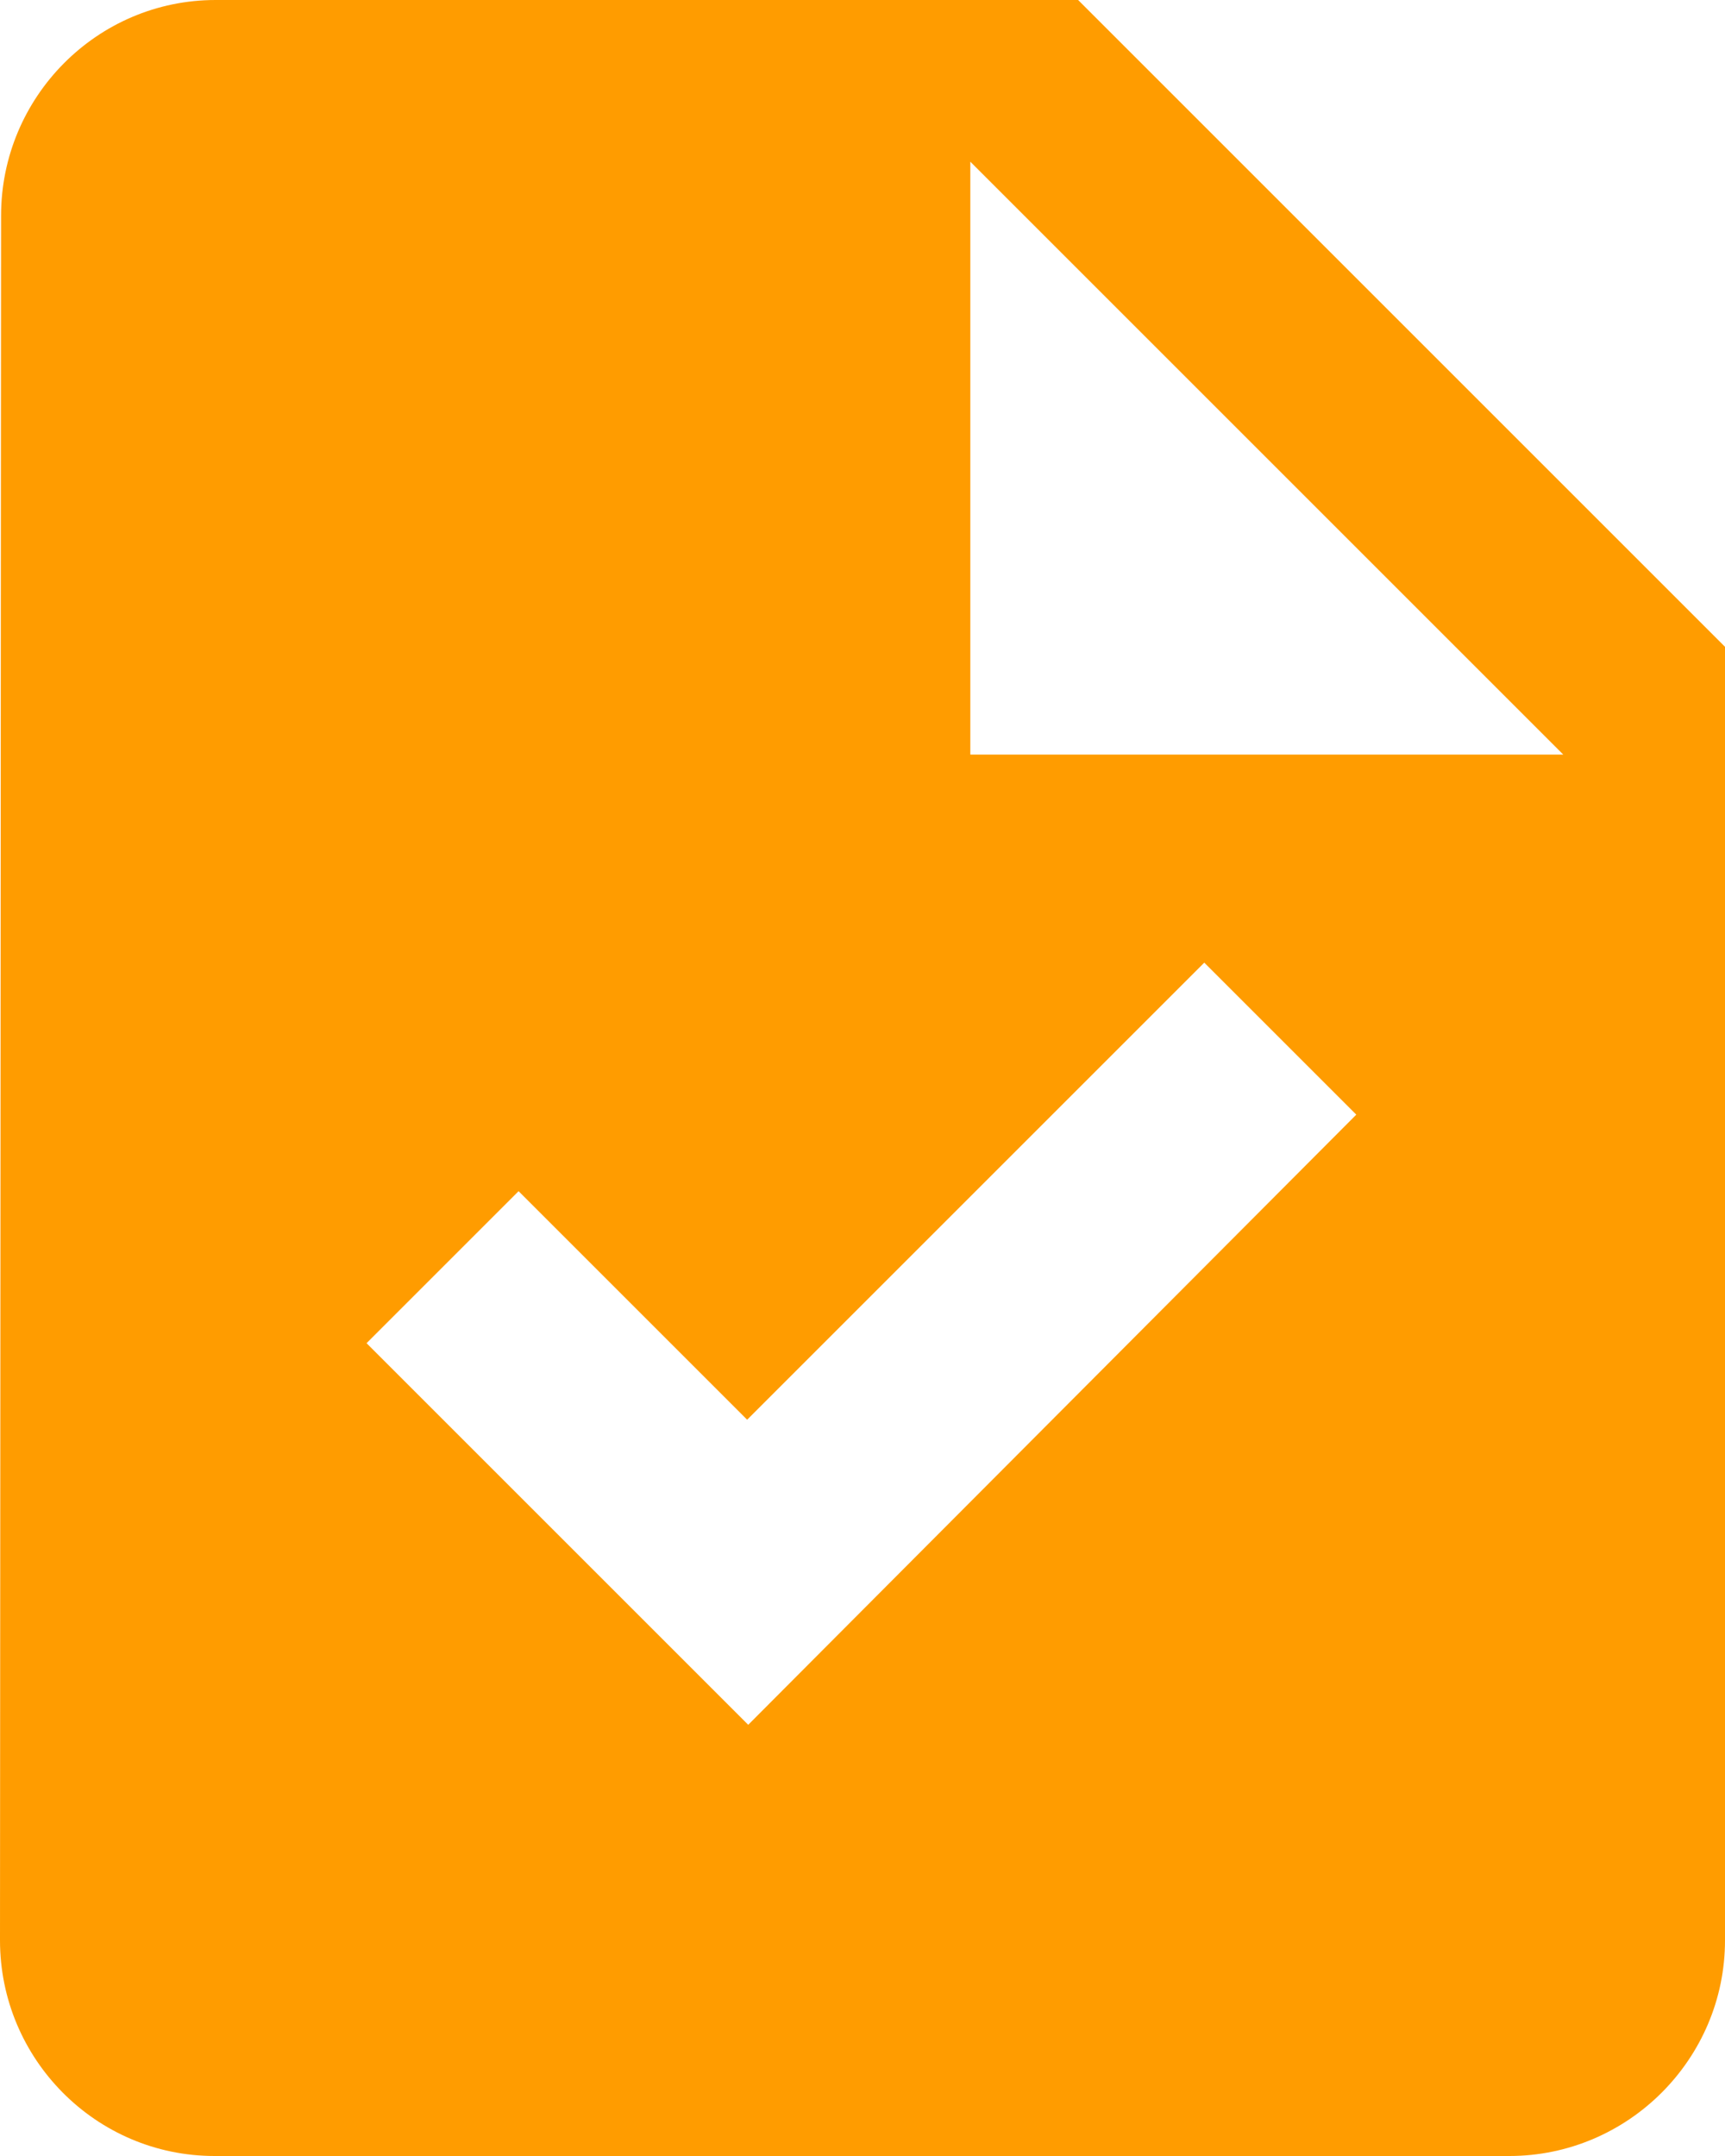 <svg version="1.1" xmlns="http://www.w3.org/2000/svg" xmlns:xlink="http://www.w3.org/1999/xlink" width="24" height="30" viewBox="0 0 24 30">
<g id="ic_online_signat">
<path id="ic_online_signat" d="M15.000,-0.000 C15.000,-0.000 3.000,-0.000 3.000,-0.000 C1.350,-0.000 0.015,1.350 0.015,3.000 C0.015,3.000 -0.000,27.000 -0.000,27.000 C-0.000,28.650 1.335,30.000 2.985,30.000 C2.985,30.000 21.000,30.000 21.000,30.000 C22.650,30.000 24.000,28.650 24.000,27.000 C24.000,27.000 24.000,9.000 24.000,9.000 L15.000,-0.000 zM10.410,24.000 L5.100,18.690 L7.215,16.575 L10.395,19.755 L16.755,13.395 L18.870,15.510 L10.410,24.000 zM13.500,10.500 L13.500,2.250 L21.750,10.500 L13.500,10.500 z" fill="#FF9C00" />
</g>
</svg>
